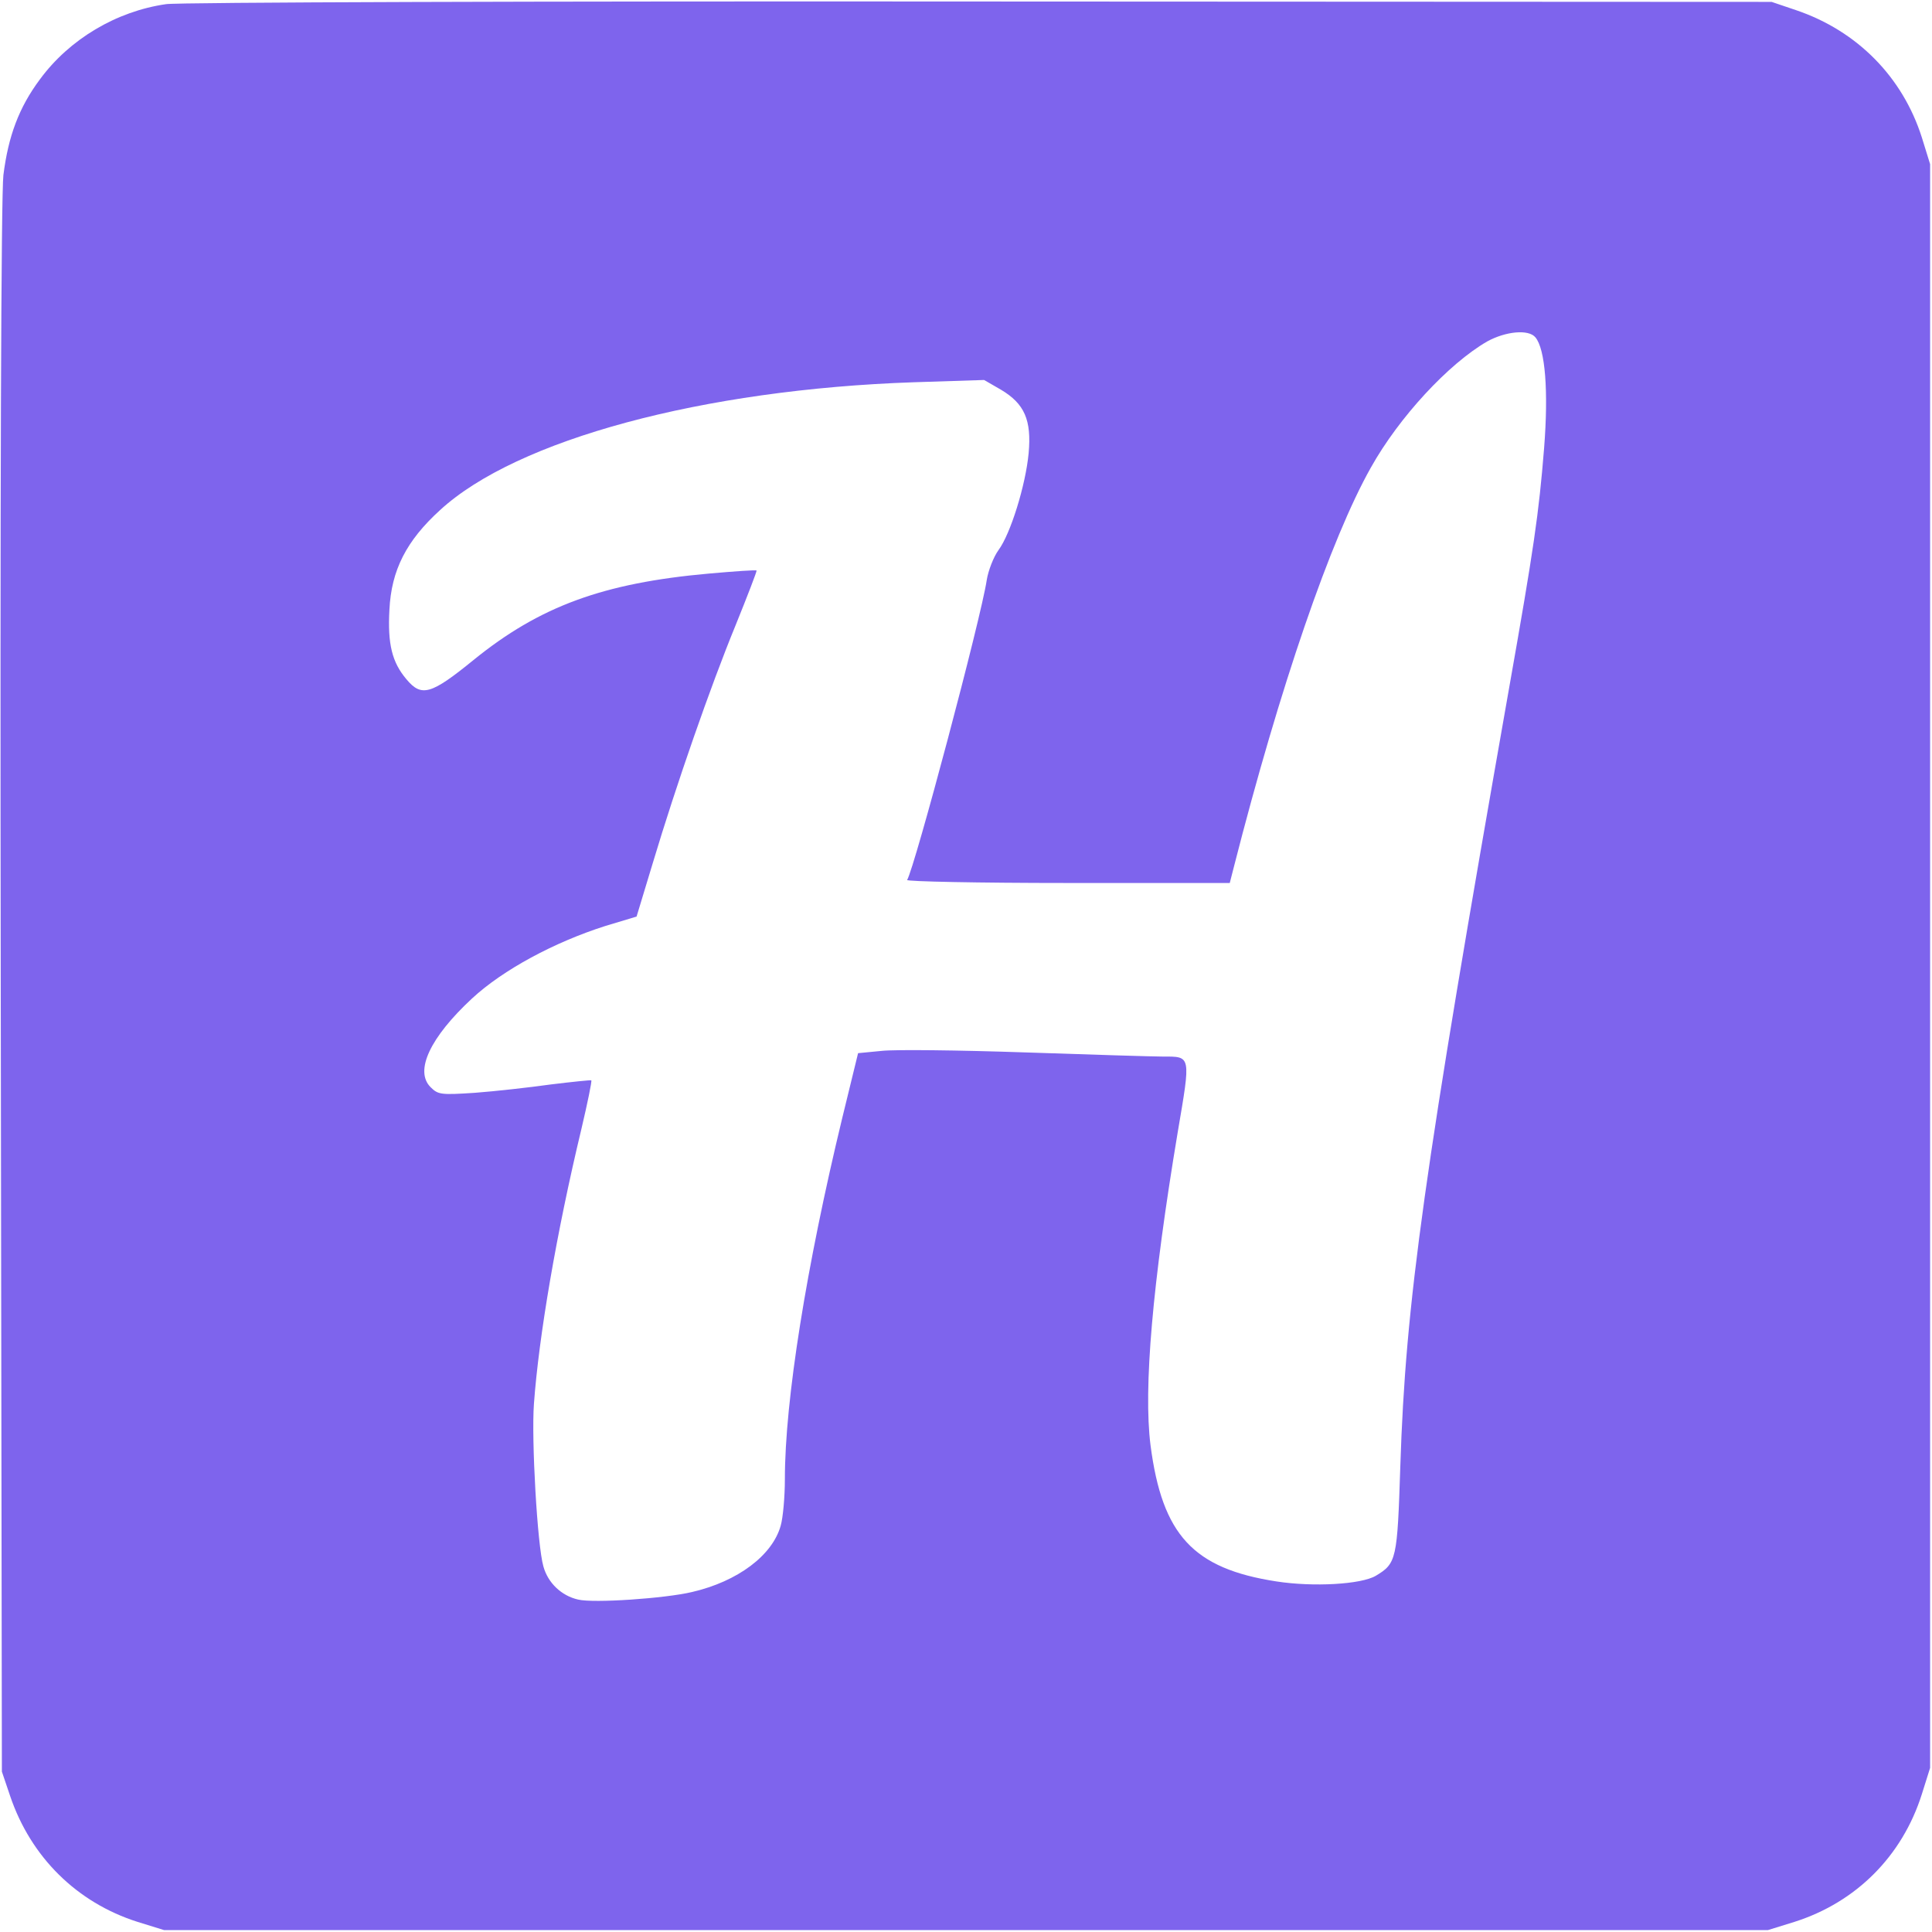 <?xml version="1.0" standalone="no"?>
<!DOCTYPE svg PUBLIC "-//W3C//DTD SVG 20010904//EN"
 "http://www.w3.org/TR/2001/REC-SVG-20010904/DTD/svg10.dtd">
<svg version="1.0" xmlns="http://www.w3.org/2000/svg"
 width="512pt" height="512pt" viewBox="0 0 512 512"
 preserveAspectRatio="xMidYMid meet">

<g transform="translate(0,512) scale(0.1,-0.1)"
fill="#7E64ED" stroke="none">
<path d="M440 5109 c-132 -19 -256 -93 -334 -199 -56 -75 -84 -151 -97 -254
-6 -51 -9 -857 -7 -2156 l3 -2075 22 -65 c55 -162 177 -282 337 -333 l71 -22
2125 0 2125 0 71 22 c163 52 285 174 337 338 l22 70 0 2125 0 2125 -22 71
c-51 160 -171 282 -333 337 l-65 22 -2100 1 c-1155 1 -2125 -2 -2155 -7z
m3629 -883 c26 -31 35 -142 23 -294 -14 -174 -27 -264 -93 -637 -226 -1283
-274 -1625 -288 -2060 -8 -248 -10 -258 -65 -291 -39 -23 -166 -30 -263 -15
-221 34 -303 123 -334 361 -19 150 5 428 72 829 35 206 36 201 -40 201 -24 0
-188 5 -364 11 -176 6 -347 8 -381 4 l-62 -6 -42 -172 c-95 -393 -152 -748
-152 -957 0 -47 -5 -102 -11 -123 -22 -79 -114 -148 -235 -176 -71 -17 -261
-30 -302 -20 -44 10 -80 44 -92 88 -16 55 -32 336 -25 431 13 178 59 450 126
729 16 68 28 126 26 128 -2 1 -51 -4 -108 -11 -57 -8 -147 -18 -200 -22 -91
-6 -98 -5 -118 15 -43 43 -1 132 110 235 82 76 218 149 353 192 l83 25 43 142
c63 210 153 468 219 629 32 79 57 144 56 146 -2 2 -58 -2 -126 -8 -281 -25
-449 -87 -624 -229 -113 -92 -138 -99 -178 -51 -38 45 -50 93 -45 184 5 105
45 183 134 264 203 187 697 320 1256 339 l186 6 45 -26 c62 -37 81 -80 73
-168 -8 -85 -48 -214 -80 -257 -13 -18 -27 -54 -31 -79 -15 -101 -191 -762
-211 -795 -3 -4 188 -8 425 -8 l430 0 11 43 c122 478 257 870 363 1058 75 134
206 275 308 334 49 27 110 33 128 11z"/>
</g>
</svg>
